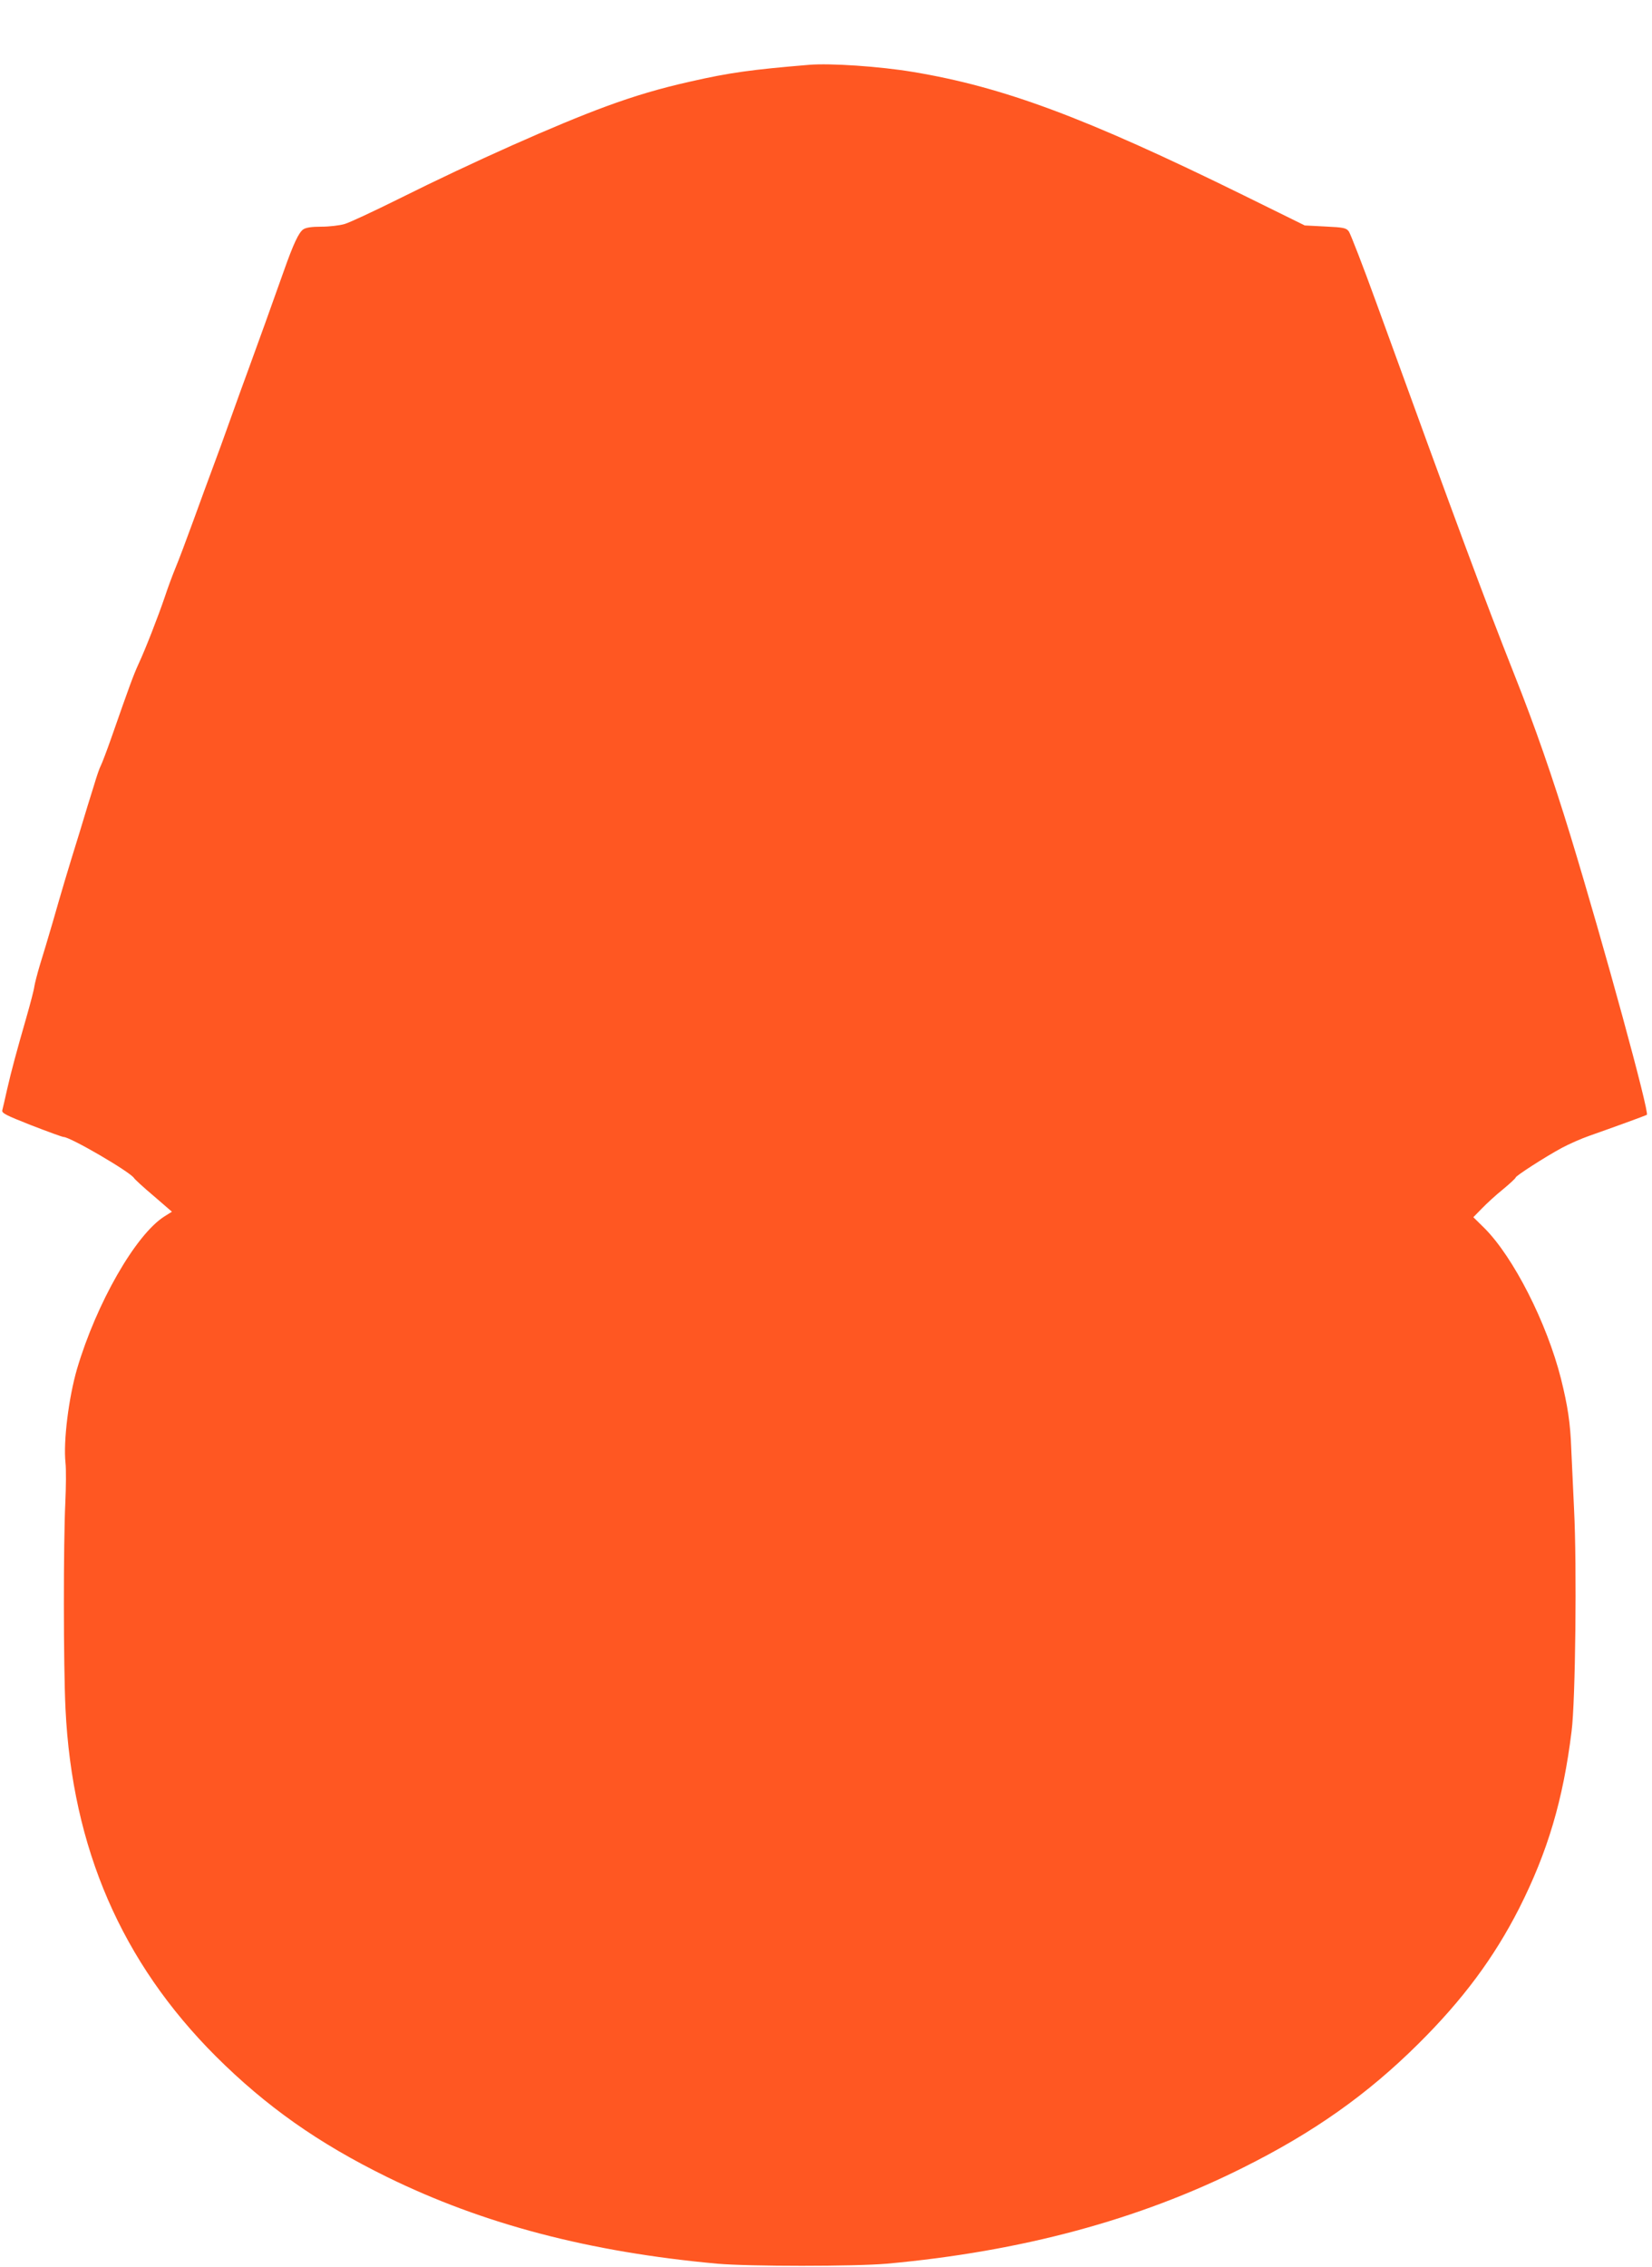 <?xml version="1.0" standalone="no"?>
<!DOCTYPE svg PUBLIC "-//W3C//DTD SVG 20010904//EN"
 "http://www.w3.org/TR/2001/REC-SVG-20010904/DTD/svg10.dtd">
<svg version="1.0" xmlns="http://www.w3.org/2000/svg"
 width="933pt" height="1280pt" viewBox="0 0 933 1280"
 preserveAspectRatio="xMidYMid meet">
<g transform="translate(0,1280) scale(0.1,-0.1)"
fill="#ff5722" stroke="none">
<path d="M4570 12434 c-324 -27 -450 -44 -673 -95 -170 -38 -314 -81 -472
-139 -281 -103 -754 -314 -1169 -521 -143 -71 -282 -136 -310 -144 -27 -8 -86
-15 -131 -15 -56 0 -87 -5 -102 -15 -26 -18 -56 -82 -110 -235 -67 -189 -149
-417 -196 -545 -24 -66 -72 -196 -105 -290 -33 -93 -78 -217 -100 -275 -22
-58 -71 -193 -110 -300 -39 -107 -84 -227 -101 -267 -16 -39 -43 -111 -59
-160 -39 -115 -112 -302 -150 -383 -29 -64 -49 -118 -151 -410 -28 -80 -56
-153 -62 -164 -6 -10 -23 -59 -38 -110 -16 -50 -52 -167 -80 -261 -74 -238
-103 -337 -154 -515 -25 -85 -57 -193 -72 -240 -14 -47 -28 -101 -31 -120 -2
-19 -23 -98 -45 -175 -56 -195 -83 -294 -109 -407 -12 -54 -24 -106 -27 -117
-4 -16 19 -28 164 -85 93 -36 175 -66 182 -66 38 0 376 -197 398 -232 4 -7 54
-53 111 -101 l103 -89 -43 -27 c-162 -103 -383 -489 -493 -861 -47 -162 -78
-409 -65 -530 4 -36 3 -137 -1 -225 -11 -224 -11 -920 1 -1164 38 -787 317
-1430 849 -1962 284 -283 579 -491 966 -681 544 -267 1144 -424 1865 -490 182
-16 776 -16 960 0 758 69 1421 247 2010 542 399 199 702 413 991 700 251 249
427 486 569 765 161 319 248 611 296 1000 22 171 30 937 14 1250 -6 132 -13
287 -16 345 -5 145 -20 242 -58 395 -80 316 -268 685 -431 849 l-64 63 48 49
c26 27 79 76 119 108 40 33 72 63 72 67 0 9 164 115 260 167 41 22 113 54 160
70 131 46 312 112 321 117 16 11 -240 948 -431 1575 -102 333 -199 613 -317
910 -173 438 -312 812 -779 2098 -76 210 -147 392 -156 405 -15 20 -28 23
-133 28 l-116 6 -347 171 c-893 439 -1355 611 -1867 696 -186 31 -465 50 -585
40z"/>
</g>
</svg>
